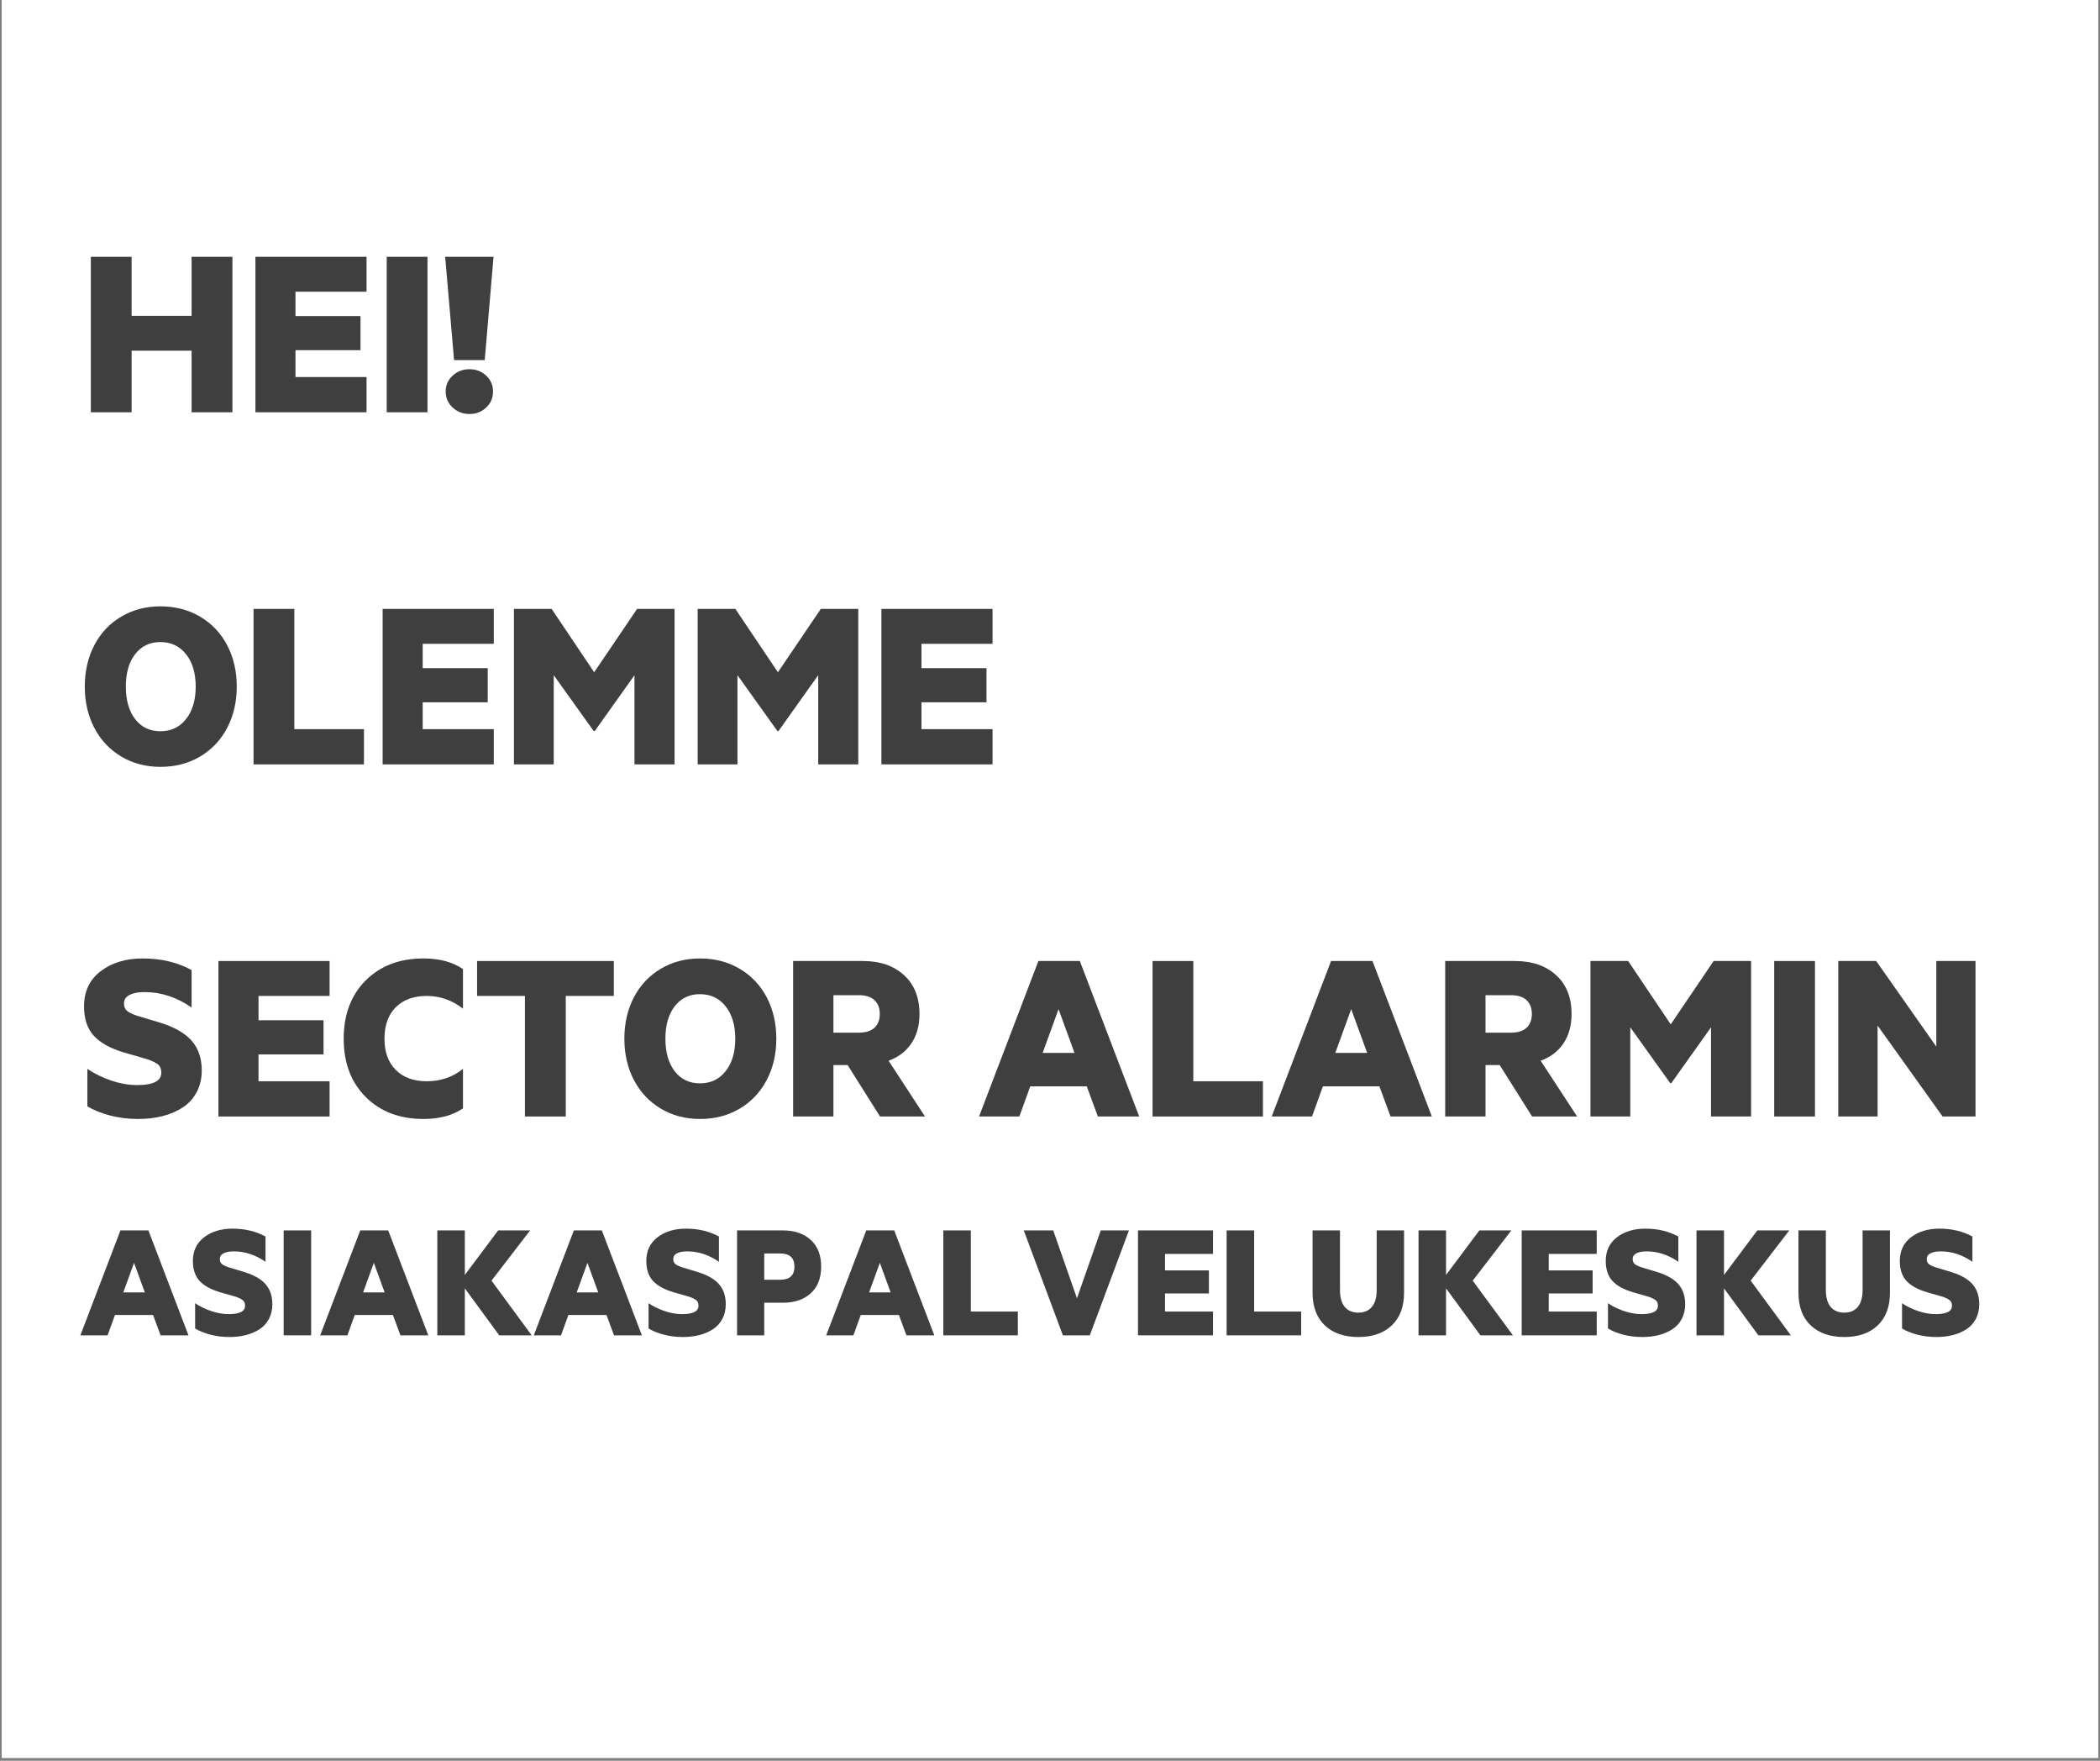 <svg xmlns="http://www.w3.org/2000/svg" xmlns:xlink="http://www.w3.org/1999/xlink" width="940" zoomAndPan="magnify" viewBox="0 0 705 591" height="788" preserveAspectRatio="xMidYMid meet" version="1.0"><rect x="0" y="0" width="705" height="591" fill="#808080" stroke="none"/><defs><g/><clipPath id="d9980246a9"><path d="M 0.594 0 L 704.402 0 L 704.402 590 L 0.594 590 Z M 0.594 0 " clip-rule="nonzero"/></clipPath></defs><g clip-path="url(#d9980246a9)"><path fill="#ffffff" d="M 0.594 0 L 704.406 0 L 704.406 2979.957 L 0.594 2979.957 Z M 0.594 0 " fill-opacity="1" fill-rule="nonzero"/><path fill="#ffffff" d="M 0.594 0 L 704.406 0 L 704.406 590 L 0.594 590 Z M 0.594 0 " fill-opacity="1" fill-rule="nonzero"/><path fill="#ffffff" d="M 0.594 0 L 704.406 0 L 704.406 590 L 0.594 590 Z M 0.594 0 " fill-opacity="1" fill-rule="nonzero"/></g><g fill="#3f3f3f" fill-opacity="1"><g transform="translate(26.59, 448.203)"><g><path d="M 23.234 -35.219 L 36.688 0 L 27.328 0 L 24.797 -6.844 L 12 -6.844 L 9.531 0 L 0.391 0 L 13.844 -35.219 Z M 14.797 -14.406 L 22.031 -14.406 L 18.406 -24.328 Z M 14.797 -14.406 "/></g></g><g transform="translate(63.664, 448.203)"><g><path d="M 1.844 -10.781 C 3.457 -9.695 5.266 -8.816 7.266 -8.141 C 9.273 -7.461 11.234 -7.125 13.141 -7.125 C 16.785 -7.125 18.609 -8.055 18.609 -9.922 C 18.609 -10.742 18.379 -11.348 17.922 -11.734 C 17.461 -12.129 16.691 -12.523 15.609 -12.922 L 10.281 -14.453 C 7.164 -15.367 4.852 -16.633 3.344 -18.25 C 1.844 -19.875 1.094 -22.113 1.094 -24.969 C 1.094 -28.352 2.348 -31.004 4.859 -32.922 C 7.367 -34.848 10.551 -35.812 14.406 -35.812 C 18.57 -35.812 22.258 -34.93 25.469 -33.172 L 25.469 -24.688 C 22.102 -27.02 18.547 -28.188 14.797 -28.188 C 13.379 -28.188 12.25 -27.973 11.406 -27.547 C 10.562 -27.117 10.141 -26.484 10.141 -25.641 C 10.141 -24.891 10.367 -24.32 10.828 -23.938 C 11.285 -23.562 12.039 -23.195 13.094 -22.844 L 18.406 -21.234 C 21.645 -20.234 24.016 -18.867 25.516 -17.141 C 27.016 -15.41 27.766 -13.18 27.766 -10.453 C 27.766 -8.617 27.391 -6.988 26.641 -5.562 C 25.898 -4.133 24.863 -2.977 23.531 -2.094 C 22.207 -1.219 20.688 -0.555 18.969 -0.109 C 17.25 0.336 15.379 0.562 13.359 0.562 C 11.098 0.562 8.961 0.297 6.953 -0.234 C 4.953 -0.766 3.25 -1.453 1.844 -2.297 Z M 1.844 -10.781 "/></g></g><g transform="translate(92.583, 448.203)"><g><path d="M 11.875 0 L 2.641 0 L 2.641 -35.219 L 11.875 -35.219 Z M 11.875 0 "/></g></g><g transform="translate(107.099, 448.203)"><g><path d="M 23.234 -35.219 L 36.688 0 L 27.328 0 L 24.797 -6.844 L 12 -6.844 L 9.531 0 L 0.391 0 L 13.844 -35.219 Z M 14.797 -14.406 L 22.031 -14.406 L 18.406 -24.328 Z M 14.797 -14.406 "/></g></g><g transform="translate(144.173, 448.203)"><g><path d="M 11.875 -20.266 L 23.062 -35.219 L 33.797 -35.219 L 20.828 -18.359 L 34.328 0 L 23.422 0 L 11.875 -15.781 L 11.875 0 L 2.641 0 L 2.641 -35.219 L 11.875 -35.219 Z M 11.875 -20.266 "/></g></g><g transform="translate(178.809, 448.203)"><g><path d="M 23.234 -35.219 L 36.688 0 L 27.328 0 L 24.797 -6.844 L 12 -6.844 L 9.531 0 L 0.391 0 L 13.844 -35.219 Z M 14.797 -14.406 L 22.031 -14.406 L 18.406 -24.328 Z M 14.797 -14.406 "/></g></g><g transform="translate(215.883, 448.203)"><g><path d="M 1.844 -10.781 C 3.457 -9.695 5.266 -8.816 7.266 -8.141 C 9.273 -7.461 11.234 -7.125 13.141 -7.125 C 16.785 -7.125 18.609 -8.055 18.609 -9.922 C 18.609 -10.742 18.379 -11.348 17.922 -11.734 C 17.461 -12.129 16.691 -12.523 15.609 -12.922 L 10.281 -14.453 C 7.164 -15.367 4.852 -16.633 3.344 -18.25 C 1.844 -19.875 1.094 -22.113 1.094 -24.969 C 1.094 -28.352 2.348 -31.004 4.859 -32.922 C 7.367 -34.848 10.551 -35.812 14.406 -35.812 C 18.57 -35.812 22.258 -34.93 25.469 -33.172 L 25.469 -24.688 C 22.102 -27.02 18.547 -28.188 14.797 -28.188 C 13.379 -28.188 12.25 -27.973 11.406 -27.547 C 10.562 -27.117 10.141 -26.484 10.141 -25.641 C 10.141 -24.891 10.367 -24.32 10.828 -23.938 C 11.285 -23.562 12.039 -23.195 13.094 -22.844 L 18.406 -21.234 C 21.645 -20.234 24.016 -18.867 25.516 -17.141 C 27.016 -15.41 27.766 -13.18 27.766 -10.453 C 27.766 -8.617 27.391 -6.988 26.641 -5.562 C 25.898 -4.133 24.863 -2.977 23.531 -2.094 C 22.207 -1.219 20.688 -0.555 18.969 -0.109 C 17.25 0.336 15.379 0.562 13.359 0.562 C 11.098 0.562 8.961 0.297 6.953 -0.234 C 4.953 -0.766 3.25 -1.453 1.844 -2.297 Z M 1.844 -10.781 "/></g></g><g transform="translate(244.802, 448.203)"><g><path d="M 11.766 -10.953 L 11.766 0 L 2.641 0 L 2.641 -35.219 L 18.078 -35.219 C 21.961 -35.219 25.066 -34.148 27.391 -32.016 C 29.711 -29.891 30.875 -26.906 30.875 -23.062 C 30.875 -19.227 29.711 -16.25 27.391 -14.125 C 25.066 -12.008 21.961 -10.953 18.078 -10.953 Z M 21.906 -23.062 C 21.906 -26.008 20.301 -27.484 17.094 -27.484 L 11.766 -27.484 L 11.766 -18.656 L 17.094 -18.656 C 20.301 -18.656 21.906 -20.125 21.906 -23.062 Z M 21.906 -23.062 "/></g></g><g transform="translate(276.972, 448.203)"><g><path d="M 23.234 -35.219 L 36.688 0 L 27.328 0 L 24.797 -6.844 L 12 -6.844 L 9.531 0 L 0.391 0 L 13.844 -35.219 Z M 14.797 -14.406 L 22.031 -14.406 L 18.406 -24.328 Z M 14.797 -14.406 "/></g></g><g transform="translate(314.046, 448.203)"><g><path d="M 2.641 -35.219 L 11.875 -35.219 L 11.875 -7.984 L 27.656 -7.984 L 27.656 0 L 2.641 0 Z M 2.641 -35.219 "/></g></g><g transform="translate(343.301, 448.203)"><g><path d="M 13.531 0 L 0.391 -35.219 L 10.281 -35.219 L 18.25 -12.438 L 26.234 -35.219 L 35.703 -35.219 L 22.562 0 Z M 13.531 0 "/></g></g><g transform="translate(379.395, 448.203)"><g><path d="M 27.828 -35.219 L 27.828 -27.328 L 11.719 -27.328 L 11.719 -21.797 L 26.453 -21.797 L 26.453 -14.062 L 11.719 -14.062 L 11.719 -7.984 L 27.828 -7.984 L 27.828 0 L 2.641 0 L 2.641 -35.219 Z M 27.828 -35.219 "/></g></g><g transform="translate(409.155, 448.203)"><g><path d="M 2.641 -35.219 L 11.875 -35.219 L 11.875 -7.984 L 27.656 -7.984 L 27.656 0 L 2.641 0 Z M 2.641 -35.219 "/></g></g><g transform="translate(438.41, 448.203)"><g><path d="M 17.625 0.562 C 12.863 0.562 9.109 -0.734 6.359 -3.328 C 3.609 -5.93 2.234 -9.625 2.234 -14.406 L 2.234 -35.219 L 11.438 -35.219 L 11.438 -15.219 C 11.438 -12.727 11.973 -10.836 13.047 -9.547 C 14.117 -8.266 15.645 -7.625 17.625 -7.625 C 19.57 -7.625 21.082 -8.266 22.156 -9.547 C 23.227 -10.836 23.766 -12.727 23.766 -15.219 L 23.766 -35.219 L 32.953 -35.219 L 32.953 -14.344 C 32.953 -9.602 31.578 -5.93 28.828 -3.328 C 26.086 -0.734 22.352 0.562 17.625 0.562 Z M 17.625 0.562 "/></g></g><g transform="translate(473.579, 448.203)"><g><path d="M 11.875 -20.266 L 23.062 -35.219 L 33.797 -35.219 L 20.828 -18.359 L 34.328 0 L 23.422 0 L 11.875 -15.781 L 11.875 0 L 2.641 0 L 2.641 -35.219 L 11.875 -35.219 Z M 11.875 -20.266 "/></g></g><g transform="translate(508.215, 448.203)"><g><path d="M 27.828 -35.219 L 27.828 -27.328 L 11.719 -27.328 L 11.719 -21.797 L 26.453 -21.797 L 26.453 -14.062 L 11.719 -14.062 L 11.719 -7.984 L 27.828 -7.984 L 27.828 0 L 2.641 0 L 2.641 -35.219 Z M 27.828 -35.219 "/></g></g><g transform="translate(537.975, 448.203)"><g><path d="M 1.844 -10.781 C 3.457 -9.695 5.266 -8.816 7.266 -8.141 C 9.273 -7.461 11.234 -7.125 13.141 -7.125 C 16.785 -7.125 18.609 -8.055 18.609 -9.922 C 18.609 -10.742 18.379 -11.348 17.922 -11.734 C 17.461 -12.129 16.691 -12.523 15.609 -12.922 L 10.281 -14.453 C 7.164 -15.367 4.852 -16.633 3.344 -18.25 C 1.844 -19.875 1.094 -22.113 1.094 -24.969 C 1.094 -28.352 2.348 -31.004 4.859 -32.922 C 7.367 -34.848 10.551 -35.812 14.406 -35.812 C 18.57 -35.812 22.258 -34.93 25.469 -33.172 L 25.469 -24.688 C 22.102 -27.02 18.547 -28.188 14.797 -28.188 C 13.379 -28.188 12.25 -27.973 11.406 -27.547 C 10.562 -27.117 10.141 -26.484 10.141 -25.641 C 10.141 -24.891 10.367 -24.32 10.828 -23.938 C 11.285 -23.562 12.039 -23.195 13.094 -22.844 L 18.406 -21.234 C 21.645 -20.234 24.016 -18.867 25.516 -17.141 C 27.016 -15.41 27.766 -13.18 27.766 -10.453 C 27.766 -8.617 27.391 -6.988 26.641 -5.562 C 25.898 -4.133 24.863 -2.977 23.531 -2.094 C 22.207 -1.219 20.688 -0.555 18.969 -0.109 C 17.25 0.336 15.379 0.562 13.359 0.562 C 11.098 0.562 8.961 0.297 6.953 -0.234 C 4.953 -0.766 3.25 -1.453 1.844 -2.297 Z M 1.844 -10.781 "/></g></g><g transform="translate(566.894, 448.203)"><g><path d="M 11.875 -20.266 L 23.062 -35.219 L 33.797 -35.219 L 20.828 -18.359 L 34.328 0 L 23.422 0 L 11.875 -15.781 L 11.875 0 L 2.641 0 L 2.641 -35.219 L 11.875 -35.219 Z M 11.875 -20.266 "/></g></g><g transform="translate(601.53, 448.203)"><g><path d="M 17.625 0.562 C 12.863 0.562 9.109 -0.734 6.359 -3.328 C 3.609 -5.93 2.234 -9.625 2.234 -14.406 L 2.234 -35.219 L 11.438 -35.219 L 11.438 -15.219 C 11.438 -12.727 11.973 -10.836 13.047 -9.547 C 14.117 -8.266 15.645 -7.625 17.625 -7.625 C 19.57 -7.625 21.082 -8.266 22.156 -9.547 C 23.227 -10.836 23.766 -12.727 23.766 -15.219 L 23.766 -35.219 L 32.953 -35.219 L 32.953 -14.344 C 32.953 -9.602 31.578 -5.93 28.828 -3.328 C 26.086 -0.734 22.352 0.562 17.625 0.562 Z M 17.625 0.562 "/></g></g><g transform="translate(636.698, 448.203)"><g><path d="M 1.844 -10.781 C 3.457 -9.695 5.266 -8.816 7.266 -8.141 C 9.273 -7.461 11.234 -7.125 13.141 -7.125 C 16.785 -7.125 18.609 -8.055 18.609 -9.922 C 18.609 -10.742 18.379 -11.348 17.922 -11.734 C 17.461 -12.129 16.691 -12.523 15.609 -12.922 L 10.281 -14.453 C 7.164 -15.367 4.852 -16.633 3.344 -18.25 C 1.844 -19.875 1.094 -22.113 1.094 -24.969 C 1.094 -28.352 2.348 -31.004 4.859 -32.922 C 7.367 -34.848 10.551 -35.812 14.406 -35.812 C 18.57 -35.812 22.258 -34.93 25.469 -33.172 L 25.469 -24.688 C 22.102 -27.02 18.547 -28.188 14.797 -28.188 C 13.379 -28.188 12.25 -27.973 11.406 -27.547 C 10.562 -27.117 10.141 -26.484 10.141 -25.641 C 10.141 -24.891 10.367 -24.32 10.828 -23.938 C 11.285 -23.562 12.039 -23.195 13.094 -22.844 L 18.406 -21.234 C 21.645 -20.234 24.016 -18.867 25.516 -17.141 C 27.016 -15.41 27.766 -13.18 27.766 -10.453 C 27.766 -8.617 27.391 -6.988 26.641 -5.562 C 25.898 -4.133 24.863 -2.977 23.531 -2.094 C 22.207 -1.219 20.688 -0.555 18.969 -0.109 C 17.25 0.336 15.379 0.562 13.359 0.562 C 11.098 0.562 8.961 0.297 6.953 -0.234 C 4.953 -0.766 3.25 -1.453 1.844 -2.297 Z M 1.844 -10.781 "/></g></g></g><g fill="#3f3f3f" fill-opacity="1"><g transform="translate(26.59, 138.38)"><g><path d="M 51.438 -52.188 L 51.438 0 L 37.734 0 L 37.734 -20.672 L 17.594 -20.672 L 17.594 0 L 3.906 0 L 3.906 -52.188 L 17.594 -52.188 L 17.594 -32.375 L 37.734 -32.375 L 37.734 -52.188 Z M 51.438 -52.188 "/></g></g></g><g fill="#3f3f3f" fill-opacity="1"><g transform="translate(81.837, 138.38)"><g><path d="M 41.219 -52.188 L 41.219 -40.469 L 17.359 -40.469 L 17.359 -32.297 L 39.188 -32.297 L 39.188 -20.844 L 17.359 -20.844 L 17.359 -11.828 L 41.219 -11.828 L 41.219 0 L 3.906 0 L 3.906 -52.188 Z M 41.219 -52.188 "/></g></g></g><g fill="#3f3f3f" fill-opacity="1"><g transform="translate(125.919, 138.38)"><g><path d="M 17.594 0 L 3.906 0 L 3.906 -52.188 L 17.594 -52.188 Z M 17.594 0 "/></g></g></g><g fill="#3f3f3f" fill-opacity="1"><g transform="translate(147.42, 138.38)"><g><path d="M 4.547 -1.594 C 2.984 -3.051 2.203 -4.844 2.203 -6.969 C 2.203 -9.102 2.984 -10.883 4.547 -12.312 C 6.109 -13.738 8 -14.453 10.219 -14.453 C 12.395 -14.453 14.25 -13.738 15.781 -12.312 C 17.32 -10.883 18.094 -9.102 18.094 -6.969 C 18.094 -4.812 17.32 -3.016 15.781 -1.578 C 14.25 -0.141 12.395 0.578 10.219 0.578 C 8 0.578 6.109 -0.145 4.547 -1.594 Z M 2.031 -52.188 L 18.266 -52.188 L 15.312 -17.516 L 5.016 -17.516 Z M 2.031 -52.188 "/></g></g></g><g fill="#3f3f3f" fill-opacity="1"><g transform="translate(167.708, 138.38)"><g/></g></g><g fill="#3f3f3f" fill-opacity="1"><g transform="translate(26.59, 256.564)"><g><path d="M 52.891 -26.109 C 52.891 -20.961 51.816 -16.344 49.672 -12.25 C 47.523 -8.156 44.5 -4.953 40.594 -2.641 C 36.695 -0.328 32.254 0.828 27.266 0.828 C 22.367 0.828 17.984 -0.328 14.109 -2.641 C 10.234 -4.953 7.223 -8.156 5.078 -12.25 C 2.941 -16.344 1.875 -20.961 1.875 -26.109 C 1.875 -31.285 2.941 -35.922 5.078 -40.016 C 7.223 -44.109 10.234 -47.301 14.109 -49.594 C 17.984 -51.895 22.367 -53.047 27.266 -53.047 C 32.254 -53.047 36.695 -51.891 40.594 -49.578 C 44.5 -47.273 47.523 -44.082 49.672 -40 C 51.816 -35.914 52.891 -31.285 52.891 -26.109 Z M 35.859 -15.203 C 38.023 -17.93 39.109 -21.566 39.109 -26.109 C 39.109 -30.648 38.023 -34.273 35.859 -36.984 C 33.703 -39.703 30.836 -41.062 27.266 -41.062 C 23.703 -41.062 20.875 -39.707 18.781 -37 C 16.695 -34.301 15.656 -30.672 15.656 -26.109 C 15.656 -21.547 16.695 -17.906 18.781 -15.188 C 20.875 -12.477 23.703 -11.125 27.266 -11.125 C 30.836 -11.125 33.703 -12.484 35.859 -15.203 Z M 35.859 -15.203 "/></g></g></g><g fill="#3f3f3f" fill-opacity="1"><g transform="translate(81.214, 256.564)"><g><path d="M 3.906 -52.188 L 17.594 -52.188 L 17.594 -11.828 L 40.969 -11.828 L 40.969 0 L 3.906 0 Z M 3.906 -52.188 "/></g></g></g><g fill="#3f3f3f" fill-opacity="1"><g transform="translate(124.549, 256.564)"><g><path d="M 41.219 -52.188 L 41.219 -40.469 L 17.359 -40.469 L 17.359 -32.297 L 39.188 -32.297 L 39.188 -20.844 L 17.359 -20.844 L 17.359 -11.828 L 41.219 -11.828 L 41.219 0 L 3.906 0 L 3.906 -52.188 Z M 41.219 -52.188 "/></g></g></g><g fill="#3f3f3f" fill-opacity="1"><g transform="translate(168.63, 256.564)"><g><path d="M 30.672 -11.203 L 17.266 -29.938 L 17.266 0 L 3.906 0 L 3.906 -52.188 L 16.562 -52.188 L 30.844 -30.922 L 45.25 -52.188 L 57.828 -52.188 L 57.828 0 L 44.375 0 L 44.375 -29.938 L 31.047 -11.203 Z M 30.672 -11.203 "/></g></g></g><g fill="#3f3f3f" fill-opacity="1"><g transform="translate(230.311, 256.564)"><g><path d="M 30.672 -11.203 L 17.266 -29.938 L 17.266 0 L 3.906 0 L 3.906 -52.188 L 16.562 -52.188 L 30.844 -30.922 L 45.25 -52.188 L 57.828 -52.188 L 57.828 0 L 44.375 0 L 44.375 -29.938 L 31.047 -11.203 Z M 30.672 -11.203 "/></g></g></g><g fill="#3f3f3f" fill-opacity="1"><g transform="translate(291.992, 256.564)"><g><path d="M 41.219 -52.188 L 41.219 -40.469 L 17.359 -40.469 L 17.359 -32.297 L 39.188 -32.297 L 39.188 -20.844 L 17.359 -20.844 L 17.359 -11.828 L 41.219 -11.828 L 41.219 0 L 3.906 0 L 3.906 -52.188 Z M 41.219 -52.188 "/></g></g></g><g fill="#3f3f3f" fill-opacity="1"><g transform="translate(336.067, 256.564)"><g/></g></g><g fill="#3f3f3f" fill-opacity="1"><g transform="translate(26.59, 374.749)"><g><path d="M 2.734 -15.984 C 5.117 -14.379 7.797 -13.07 10.766 -12.062 C 13.742 -11.051 16.645 -10.547 19.469 -10.547 C 24.863 -10.547 27.562 -11.926 27.562 -14.688 C 27.562 -15.906 27.223 -16.805 26.547 -17.391 C 25.867 -17.973 24.727 -18.555 23.125 -19.141 L 15.234 -21.422 C 10.609 -22.773 7.18 -24.648 4.953 -27.047 C 2.734 -29.441 1.625 -32.754 1.625 -36.984 C 1.625 -41.992 3.484 -45.922 7.203 -48.766 C 10.922 -51.617 15.633 -53.047 21.344 -53.047 C 27.508 -53.047 32.973 -51.75 37.734 -49.156 L 37.734 -36.578 C 32.754 -40.035 27.484 -41.766 21.922 -41.766 C 19.816 -41.766 18.141 -41.441 16.891 -40.797 C 15.648 -40.16 15.031 -39.223 15.031 -37.984 C 15.031 -36.879 15.367 -36.039 16.047 -35.469 C 16.723 -34.906 17.836 -34.359 19.391 -33.828 L 27.266 -31.469 C 32.055 -29.969 35.566 -27.938 37.797 -25.375 C 40.023 -22.82 41.141 -19.523 41.141 -15.484 C 41.141 -12.773 40.582 -10.359 39.469 -8.234 C 38.363 -6.117 36.828 -4.41 34.859 -3.109 C 32.898 -1.805 30.645 -0.82 28.094 -0.156 C 25.551 0.5 22.785 0.828 19.797 0.828 C 16.453 0.828 13.289 0.438 10.312 -0.344 C 7.344 -1.133 4.816 -2.156 2.734 -3.406 Z M 2.734 -15.984 "/></g></g></g><g fill="#3f3f3f" fill-opacity="1"><g transform="translate(69.426, 374.749)"><g><path d="M 41.219 -52.188 L 41.219 -40.469 L 17.359 -40.469 L 17.359 -32.297 L 39.188 -32.297 L 39.188 -20.844 L 17.359 -20.844 L 17.359 -11.828 L 41.219 -11.828 L 41.219 0 L 3.906 0 L 3.906 -52.188 Z M 41.219 -52.188 "/></g></g></g><g fill="#3f3f3f" fill-opacity="1"><g transform="translate(113.508, 374.749)"><g><path d="M 9.25 -6.562 C 4.332 -11.488 1.875 -18.004 1.875 -26.109 C 1.875 -34.223 4.332 -40.738 9.25 -45.656 C 14.176 -50.582 20.641 -53.047 28.641 -53.047 C 34.035 -53.047 38.461 -51.859 41.922 -49.484 L 41.922 -36.203 C 38.242 -39.047 34.191 -40.469 29.766 -40.469 C 25.359 -40.469 21.891 -39.203 19.359 -36.672 C 16.828 -34.141 15.562 -30.617 15.562 -26.109 C 15.562 -21.648 16.828 -18.156 19.359 -15.625 C 21.891 -13.094 25.359 -11.828 29.766 -11.828 C 34.41 -11.828 38.461 -13.211 41.922 -15.984 L 41.922 -2.734 C 38.461 -0.359 34.035 0.828 28.641 0.828 C 20.641 0.828 14.176 -1.633 9.25 -6.562 Z M 9.25 -6.562 "/></g></g></g><g fill="#3f3f3f" fill-opacity="1"><g transform="translate(158.461, 374.749)"><g><path d="M 1.703 -52.188 L 47.609 -52.188 L 47.609 -40.469 L 31.469 -40.469 L 31.469 0 L 17.766 0 L 17.766 -40.469 L 1.703 -40.469 Z M 1.703 -52.188 "/></g></g></g><g fill="#3f3f3f" fill-opacity="1"><g transform="translate(207.731, 374.749)"><g><path d="M 52.891 -26.109 C 52.891 -20.961 51.816 -16.344 49.672 -12.25 C 47.523 -8.156 44.5 -4.953 40.594 -2.641 C 36.695 -0.328 32.254 0.828 27.266 0.828 C 22.367 0.828 17.984 -0.328 14.109 -2.641 C 10.234 -4.953 7.223 -8.156 5.078 -12.25 C 2.941 -16.344 1.875 -20.961 1.875 -26.109 C 1.875 -31.285 2.941 -35.922 5.078 -40.016 C 7.223 -44.109 10.234 -47.301 14.109 -49.594 C 17.984 -51.895 22.367 -53.047 27.266 -53.047 C 32.254 -53.047 36.695 -51.891 40.594 -49.578 C 44.5 -47.273 47.523 -44.082 49.672 -40 C 51.816 -35.914 52.891 -31.285 52.891 -26.109 Z M 35.859 -15.203 C 38.023 -17.93 39.109 -21.566 39.109 -26.109 C 39.109 -30.648 38.023 -34.273 35.859 -36.984 C 33.703 -39.703 30.836 -41.062 27.266 -41.062 C 23.703 -41.062 20.875 -39.707 18.781 -37 C 16.695 -34.301 15.656 -30.672 15.656 -26.109 C 15.656 -21.547 16.695 -17.906 18.781 -15.188 C 20.875 -12.477 23.703 -11.125 27.266 -11.125 C 30.836 -11.125 33.703 -12.484 35.859 -15.203 Z M 35.859 -15.203 "/></g></g></g><g fill="#3f3f3f" fill-opacity="1"><g transform="translate(262.355, 374.749)"><g><path d="M 17.438 -17.266 L 17.438 0 L 3.906 0 L 3.906 -52.188 L 27.359 -52.188 C 33.055 -52.188 37.641 -50.613 41.109 -47.469 C 44.586 -44.32 46.328 -39.969 46.328 -34.406 C 46.328 -30.531 45.422 -27.242 43.609 -24.547 C 41.797 -21.848 39.242 -19.906 35.953 -18.719 L 48.188 0 L 33.078 0 L 22.203 -17.266 Z M 17.438 -28.141 L 25.938 -28.141 C 28.289 -28.141 30.055 -28.691 31.234 -29.797 C 32.41 -30.91 33 -32.445 33 -34.406 C 33 -36.375 32.41 -37.914 31.234 -39.031 C 30.055 -40.156 28.289 -40.719 25.938 -40.719 L 17.438 -40.719 Z M 17.438 -28.141 "/></g></g></g><g fill="#3f3f3f" fill-opacity="1"><g transform="translate(311.127, 374.749)"><g/></g></g><g fill="#3f3f3f" fill-opacity="1"><g transform="translate(328.104, 374.749)"><g><path d="M 34.406 -52.188 L 54.344 0 L 40.469 0 L 36.734 -10.125 L 17.766 -10.125 L 14.109 0 L 0.578 0 L 20.5 -52.188 Z M 21.922 -21.344 L 32.625 -21.344 L 27.266 -36.031 Z M 21.922 -21.344 "/></g></g></g><g fill="#3f3f3f" fill-opacity="1"><g transform="translate(383.019, 374.749)"><g><path d="M 3.906 -52.188 L 17.594 -52.188 L 17.594 -11.828 L 40.969 -11.828 L 40.969 0 L 3.906 0 Z M 3.906 -52.188 "/></g></g></g><g fill="#3f3f3f" fill-opacity="1"><g transform="translate(426.353, 374.749)"><g><path d="M 34.406 -52.188 L 54.344 0 L 40.469 0 L 36.734 -10.125 L 17.766 -10.125 L 14.109 0 L 0.578 0 L 20.5 -52.188 Z M 21.922 -21.344 L 32.625 -21.344 L 27.266 -36.031 Z M 21.922 -21.344 "/></g></g></g><g fill="#3f3f3f" fill-opacity="1"><g transform="translate(481.269, 374.749)"><g><path d="M 17.438 -17.266 L 17.438 0 L 3.906 0 L 3.906 -52.188 L 27.359 -52.188 C 33.055 -52.188 37.641 -50.613 41.109 -47.469 C 44.586 -44.32 46.328 -39.969 46.328 -34.406 C 46.328 -30.531 45.422 -27.242 43.609 -24.547 C 41.797 -21.848 39.242 -19.906 35.953 -18.719 L 48.188 0 L 33.078 0 L 22.203 -17.266 Z M 17.438 -28.141 L 25.938 -28.141 C 28.289 -28.141 30.055 -28.691 31.234 -29.797 C 32.41 -30.91 33 -32.445 33 -34.406 C 33 -36.375 32.41 -37.914 31.234 -39.031 C 30.055 -40.156 28.289 -40.719 25.938 -40.719 L 17.438 -40.719 Z M 17.438 -28.141 "/></g></g></g><g fill="#3f3f3f" fill-opacity="1"><g transform="translate(530.04, 374.749)"><g><path d="M 30.672 -11.203 L 17.266 -29.938 L 17.266 0 L 3.906 0 L 3.906 -52.188 L 16.562 -52.188 L 30.844 -30.922 L 45.25 -52.188 L 57.828 -52.188 L 57.828 0 L 44.375 0 L 44.375 -29.938 L 31.047 -11.203 Z M 30.672 -11.203 "/></g></g></g><g fill="#3f3f3f" fill-opacity="1"><g transform="translate(591.721, 374.749)"><g><path d="M 17.594 0 L 3.906 0 L 3.906 -52.188 L 17.594 -52.188 Z M 17.594 0 "/></g></g></g><g fill="#3f3f3f" fill-opacity="1"><g transform="translate(613.223, 374.749)"><g><path d="M 49.984 0 L 38.938 0 L 17.109 -30.516 L 17.109 0 L 3.906 0 L 3.906 -52.188 L 16.641 -52.188 L 36.828 -23.453 L 36.828 -52.188 L 49.984 -52.188 Z M 49.984 0 "/></g></g></g></svg>